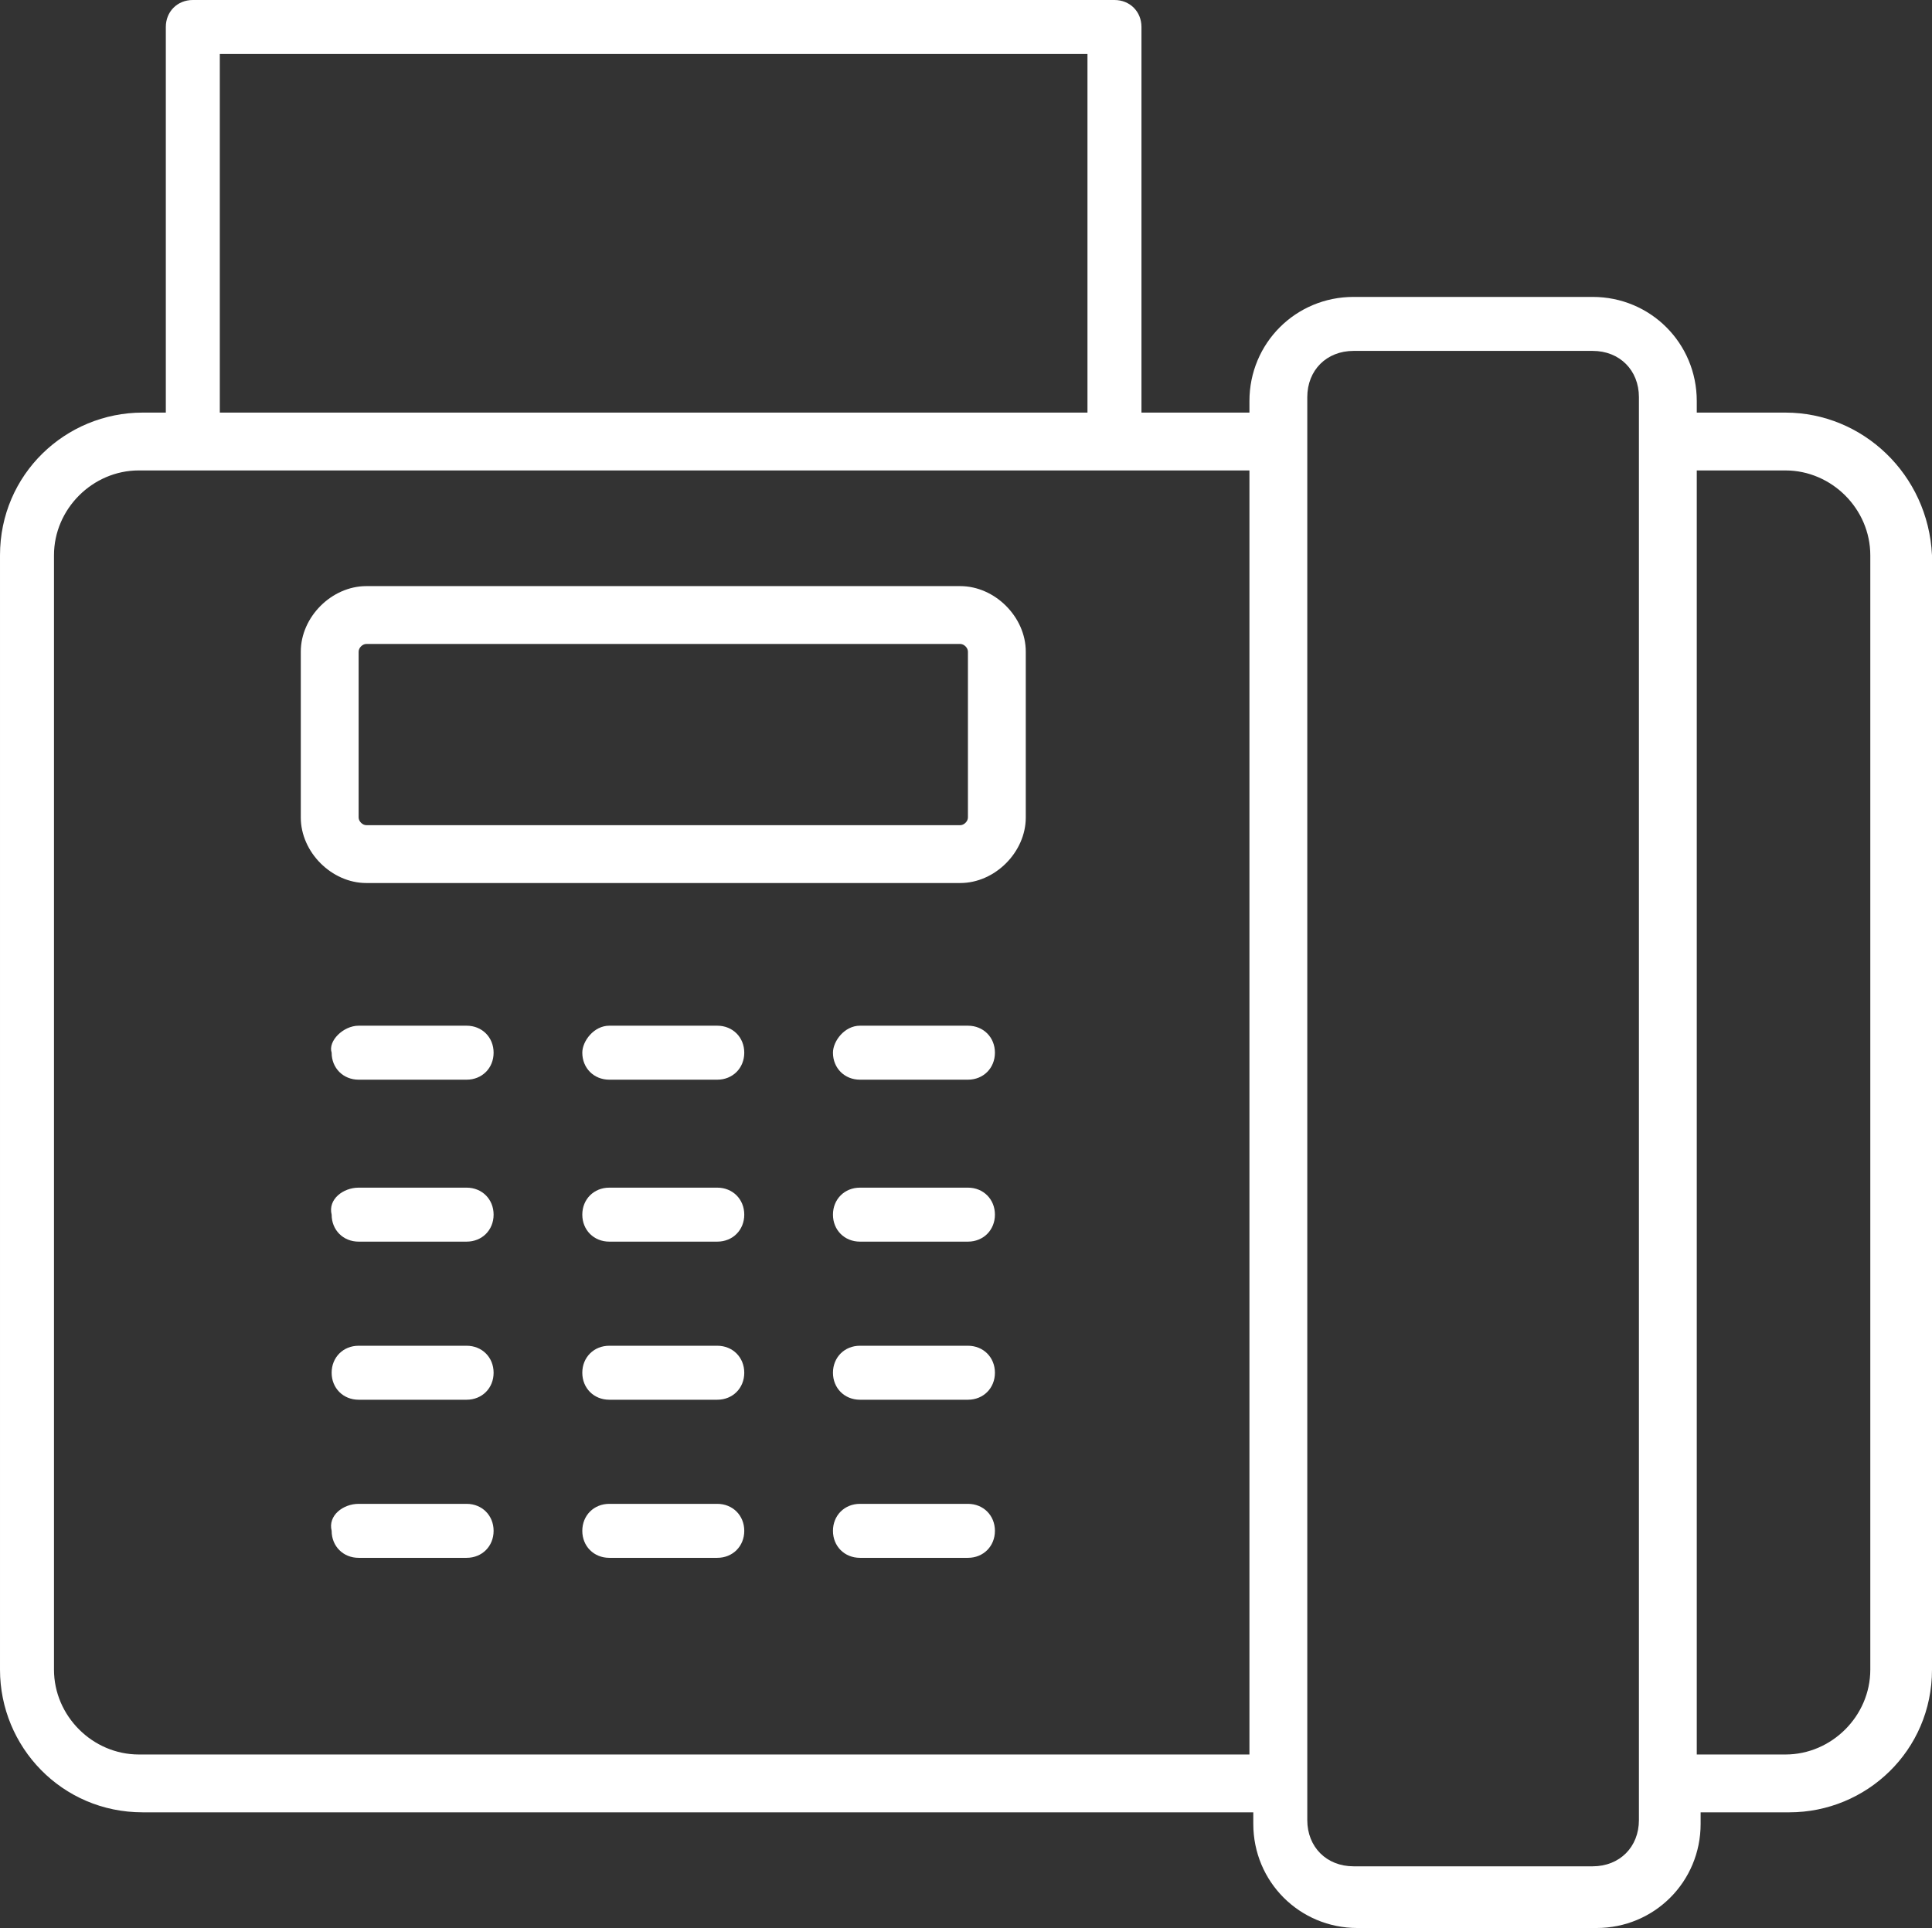 <?xml version="1.0" encoding="UTF-8" standalone="no"?>
<svg
   xmlns:dc="http://purl.org/dc/elements/1.1/"
   xmlns:cc="http://creativecommons.org/ns#"
   xmlns:rdf="http://www.w3.org/1999/02/22-rdf-syntax-ns#"
   xmlns:svg="http://www.w3.org/2000/svg"
   xmlns="http://www.w3.org/2000/svg"
   xmlns:sodipodi="http://sodipodi.sourceforge.net/DTD/sodipodi-0.dtd"
   xmlns:inkscape="http://www.inkscape.org/namespaces/inkscape"
   version="1.1"
   id="Ebene_1"
   x="0px"
   y="0px"
   viewBox="0 0 50.1 50"
   xml:space="preserve"
   sodipodi:docname="fax-icon-schlegel-und-partner.svg"
   width="50.1"
   height="50"
   inkscape:version="1.0.2-2 (e86c870879, 2021-01-15)"><rect x="0" y="0" width="50.1" height="50" fill="#333333" stroke="none"/><defs
   id="defs35" /><sodipodi:namedview
   pagecolor="#ffffff"
   bordercolor="#666666"
   borderopacity="1"
   objecttolerance="10"
   gridtolerance="10"
   guidetolerance="10"
   inkscape:pageopacity="0"
   inkscape:pageshadow="2"
   inkscape:window-width="801"
   inkscape:window-height="480"
   id="namedview33"
   showgrid="false"
   inkscape:zoom="1.6932639"
   inkscape:cx="25.450012"
   inkscape:cy="24.449994"
   inkscape:window-x="0"
   inkscape:window-y="0"
   inkscape:window-maximized="0"
   inkscape:current-layer="Ebene_1" />
<g
   id="g30"
   transform="translate(-395.5,-273.2)"
   style="fill:#ffffff">
	<path
   d="m 441.8,283.9 h -2.3 v -0.3 c 0,-1.5 -1.2,-2.7 -2.7,-2.7 h -6.2 c -1.5,0 -2.7,1.2 -2.7,2.7 v 0.3 h -2.8 v -10 c 0,-0.4 -0.3,-0.7 -0.7,-0.7 h -23.9 c -0.4,0 -0.7,0.3 -0.7,0.7 v 10 h -0.6 c -2,0 -3.7,1.6 -3.7,3.7 v 18.6 3.1 7.2 c 0,2 1.6,3.7 3.7,3.7 H 428 v 0.3 c 0,1.5 1.2,2.7 2.7,2.7 h 6.2 c 1.5,0 2.7,-1.2 2.7,-2.7 v -0.3 h 2.3 c 2,0 3.7,-1.6 3.7,-3.7 v -1.3 -3.7 -23.9 c -0.1,-2.1 -1.8,-3.7 -3.8,-3.7 z m -40.6,-9.3 h 22.5 v 9.3 h -22.5 z m 26.7,44.1 h -28.8 c -1.2,0 -2.2,-1 -2.2,-2.2 v -7.2 -3.1 -18.6 c 0,-1.2 1,-2.2 2.2,-2.2 h 28.8 v 12.6 4.4 z m 10.1,1.7 c 0,0.7 -0.5,1.2 -1.2,1.2 h -6.2 c -0.7,0 -1.2,-0.5 -1.2,-1.2 V 305.3 298 283.5 c 0,-0.7 0.5,-1.2 1.2,-1.2 h 6.2 c 0.7,0 1.2,0.5 1.2,1.2 z m 6,-3.9 c 0,1.2 -1,2.2 -2.2,2.2 h -2.3 v -33.3 h 2.3 c 1.2,0 2.2,1 2.2,2.2 v 23.9 1.7 z"
   id="path2"
   style="fill:#ffffff" />
	<path
   d="m 404.8,294.4 c 0,0.1 0.1,0.2 0.2,0.2 h 15.4 c 0.1,0 0.2,-0.1 0.2,-0.2 v -4.3 c 0,-0.1 -0.1,-0.2 -0.2,-0.2 H 405 c -0.1,0 -0.2,0.1 -0.2,0.2 z m -1.5,0 v -4.3 c 0,-0.9 0.8,-1.7 1.7,-1.7 h 15.4 c 0.9,0 1.7,0.8 1.7,1.7 v 4.3 c 0,0.9 -0.8,1.7 -1.7,1.7 H 405 c -0.9,0 -1.7,-0.8 -1.7,-1.7"
   id="path4"
   style="fill:#ffffff" />
	<path
   d="m 417.8,299.8 h 2.8 c 0.4,0 0.7,0.3 0.7,0.7 0,0.4 -0.3,0.7 -0.7,0.7 h -2.8 c -0.4,0 -0.7,-0.3 -0.7,-0.7 0,-0.3 0.3,-0.7 0.7,-0.7"
   id="path6"
   style="fill:#ffffff" />
	<path
   d="m 411.3,299.8 h 2.8 c 0.4,0 0.7,0.3 0.7,0.7 0,0.4 -0.3,0.7 -0.7,0.7 h -2.8 c -0.4,0 -0.7,-0.3 -0.7,-0.7 0,-0.3 0.3,-0.7 0.7,-0.7"
   id="path8"
   style="fill:#ffffff" />
	<path
   d="m 404.8,299.8 h 2.8 c 0.4,0 0.7,0.3 0.7,0.7 0,0.4 -0.3,0.7 -0.7,0.7 h -2.8 c -0.4,0 -0.7,-0.3 -0.7,-0.7 -0.1,-0.3 0.3,-0.7 0.7,-0.7"
   id="path10"
   style="fill:#ffffff" />
	<path
   d="m 417.8,304 h 2.8 c 0.4,0 0.7,0.3 0.7,0.7 0,0.4 -0.3,0.7 -0.7,0.7 h -2.8 c -0.4,0 -0.7,-0.3 -0.7,-0.7 0,-0.4 0.3,-0.7 0.7,-0.7"
   id="path12"
   style="fill:#ffffff" />
	<path
   d="m 411.3,304 h 2.8 c 0.4,0 0.7,0.3 0.7,0.7 0,0.4 -0.3,0.7 -0.7,0.7 h -2.8 c -0.4,0 -0.7,-0.3 -0.7,-0.7 0,-0.4 0.3,-0.7 0.7,-0.7"
   id="path14"
   style="fill:#ffffff" />
	<path
   d="m 404.8,304 h 2.8 c 0.4,0 0.7,0.3 0.7,0.7 0,0.4 -0.3,0.7 -0.7,0.7 h -2.8 c -0.4,0 -0.7,-0.3 -0.7,-0.7 -0.1,-0.4 0.3,-0.7 0.7,-0.7"
   id="path16"
   style="fill:#ffffff" />
	<path
   d="m 417.8,308.1 h 2.8 c 0.4,0 0.7,0.3 0.7,0.7 0,0.4 -0.3,0.7 -0.7,0.7 h -2.8 c -0.4,0 -0.7,-0.3 -0.7,-0.7 0,-0.4 0.3,-0.7 0.7,-0.7"
   id="path18"
   style="fill:#ffffff" />
	<path
   d="m 411.3,308.1 h 2.8 c 0.4,0 0.7,0.3 0.7,0.7 0,0.4 -0.3,0.7 -0.7,0.7 h -2.8 c -0.4,0 -0.7,-0.3 -0.7,-0.7 0,-0.4 0.3,-0.7 0.7,-0.7"
   id="path20"
   style="fill:#ffffff" />
	<path
   d="m 404.8,308.1 h 2.8 c 0.4,0 0.7,0.3 0.7,0.7 0,0.4 -0.3,0.7 -0.7,0.7 h -2.8 c -0.4,0 -0.7,-0.3 -0.7,-0.7 0,-0.4 0.3,-0.7 0.7,-0.7"
   id="path22"
   style="fill:#ffffff" />
	<path
   d="m 417.8,312.2 h 2.8 c 0.4,0 0.7,0.3 0.7,0.7 0,0.4 -0.3,0.7 -0.7,0.7 h -2.8 c -0.4,0 -0.7,-0.3 -0.7,-0.7 0,-0.4 0.3,-0.7 0.7,-0.7"
   id="path24"
   style="fill:#ffffff" />
	<path
   d="m 411.3,312.2 h 2.8 c 0.4,0 0.7,0.3 0.7,0.7 0,0.4 -0.3,0.7 -0.7,0.7 h -2.8 c -0.4,0 -0.7,-0.3 -0.7,-0.7 0,-0.4 0.3,-0.7 0.7,-0.7"
   id="path26"
   style="fill:#ffffff" />
	<path
   d="m 404.8,312.2 h 2.8 c 0.4,0 0.7,0.3 0.7,0.7 0,0.4 -0.3,0.7 -0.7,0.7 h -2.8 c -0.4,0 -0.7,-0.3 -0.7,-0.7 -0.1,-0.4 0.3,-0.7 0.7,-0.7"
   id="path28"
   style="fill:#ffffff" />
</g>
</svg>

